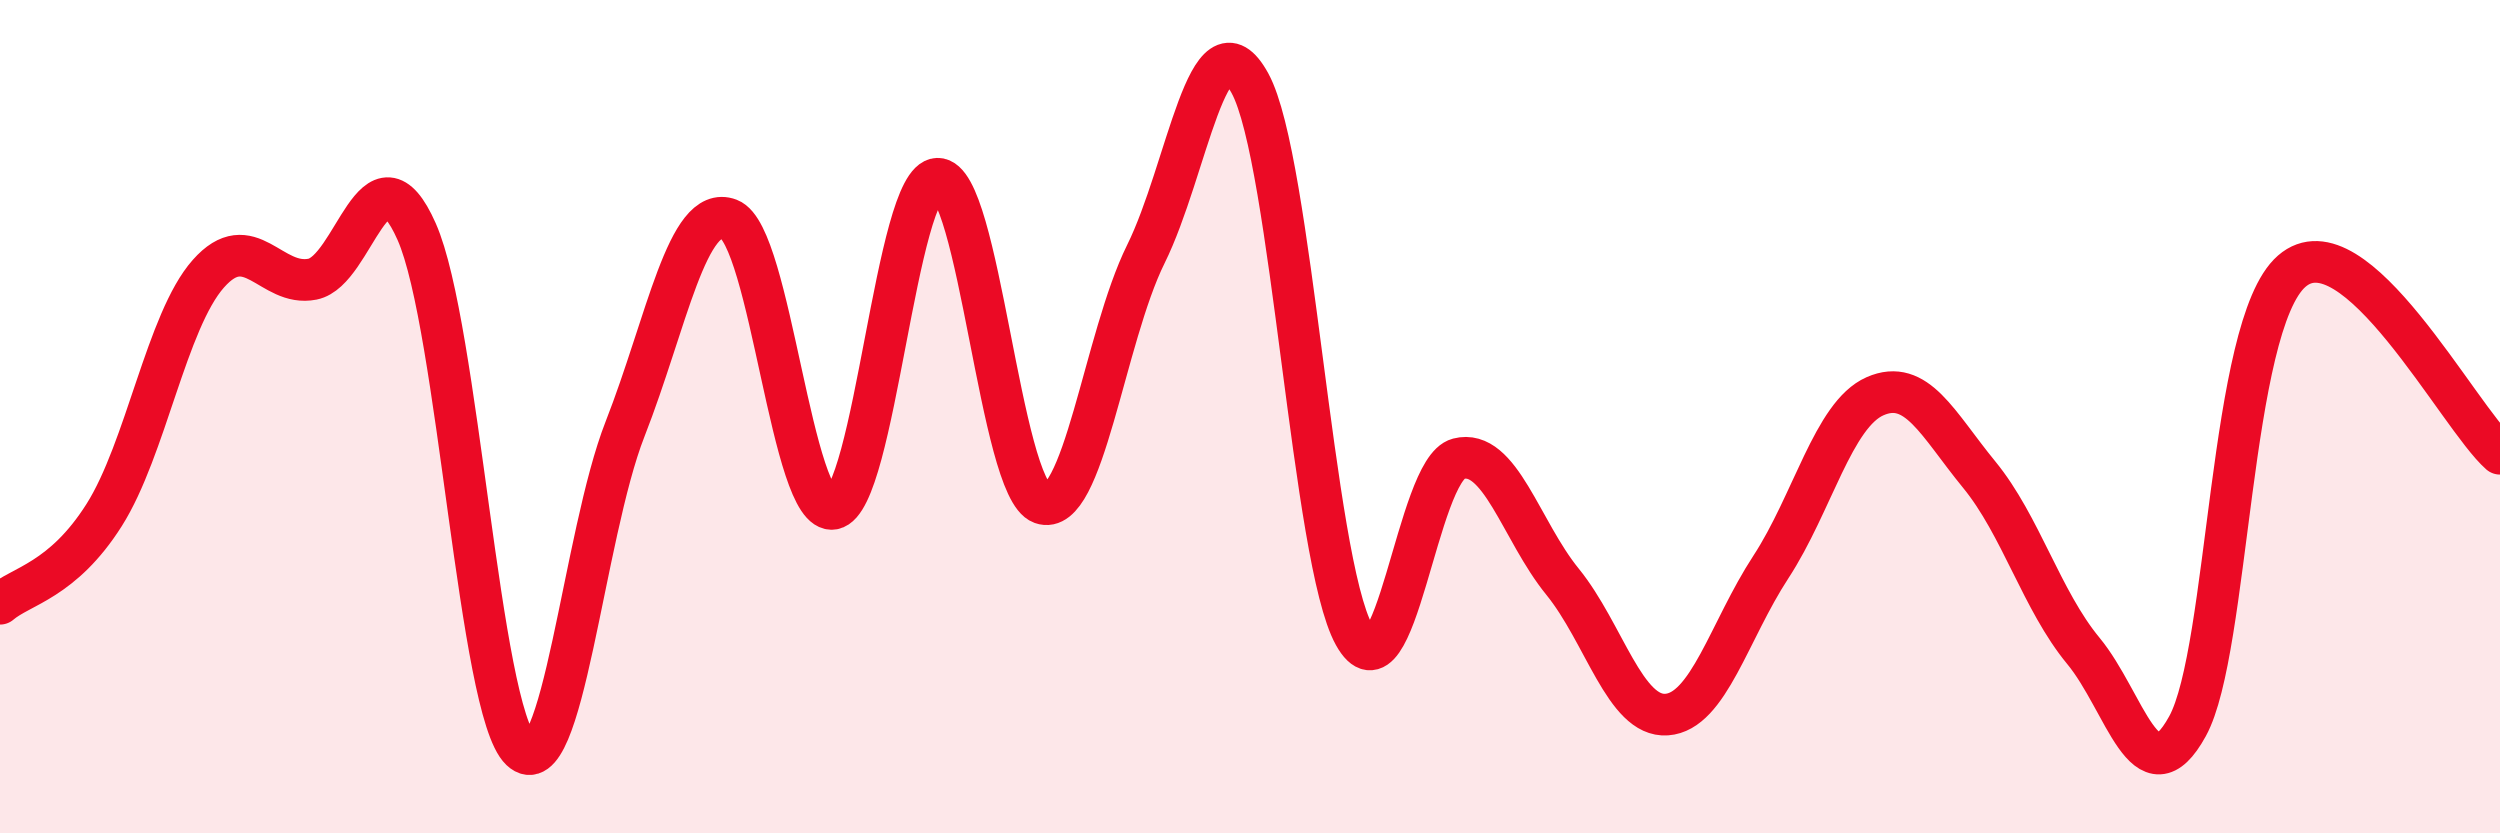 
    <svg width="60" height="20" viewBox="0 0 60 20" xmlns="http://www.w3.org/2000/svg">
      <path
        d="M 0,14.49 C 0.5,14.06 1.5,13.94 2.5,12.36 C 3.5,10.78 4,7.7 5,6.57 C 6,5.44 6.5,6.9 7.5,6.7 C 8.5,6.5 9,3.3 10,5.56 C 11,7.82 11.5,17.05 12.5,18 C 13.5,18.95 14,12.85 15,10.3 C 16,7.75 16.5,4.88 17.5,5.26 C 18.5,5.64 19,12.4 20,12.21 C 21,12.02 21.5,4.32 22.5,4.29 C 23.5,4.26 24,11.72 25,12.08 C 26,12.44 26.5,8.12 27.5,6.1 C 28.5,4.08 29,0.17 30,2 C 31,3.83 31.5,13.44 32.5,15.24 C 33.5,17.04 34,11.27 35,11.01 C 36,10.75 36.5,12.73 37.5,13.96 C 38.5,15.19 39,17.22 40,17.15 C 41,17.08 41.5,15.14 42.5,13.61 C 43.5,12.08 44,9.95 45,9.51 C 46,9.07 46.5,10.17 47.5,11.39 C 48.5,12.61 49,14.41 50,15.62 C 51,16.83 51.5,19.25 52.5,17.43 C 53.5,15.61 53.5,7.82 55,6.51 C 56.5,5.2 59,10.01 60,10.89L60 20L0 20Z"
        fill="#EB0A25"
        opacity="0.1"
        stroke-linecap="round"
        stroke-linejoin="round"
      />
      <path
        d="M 0,14.49 C 0.5,14.06 1.5,13.94 2.5,12.36 C 3.5,10.78 4,7.7 5,6.57 C 6,5.44 6.5,6.9 7.5,6.7 C 8.5,6.5 9,3.3 10,5.56 C 11,7.82 11.5,17.05 12.5,18 C 13.5,18.95 14,12.85 15,10.3 C 16,7.75 16.5,4.88 17.5,5.26 C 18.5,5.64 19,12.4 20,12.21 C 21,12.02 21.5,4.32 22.5,4.29 C 23.5,4.26 24,11.72 25,12.08 C 26,12.44 26.5,8.12 27.5,6.1 C 28.5,4.08 29,0.17 30,2 C 31,3.83 31.5,13.44 32.5,15.24 C 33.5,17.04 34,11.27 35,11.01 C 36,10.75 36.5,12.73 37.5,13.96 C 38.5,15.19 39,17.22 40,17.15 C 41,17.08 41.5,15.14 42.5,13.61 C 43.5,12.08 44,9.95 45,9.51 C 46,9.07 46.5,10.17 47.5,11.39 C 48.5,12.61 49,14.41 50,15.62 C 51,16.83 51.5,19.25 52.5,17.43 C 53.5,15.61 53.5,7.82 55,6.51 C 56.5,5.2 59,10.01 60,10.89"
        stroke="#EB0A25"
        stroke-width="1"
        fill="none"
        stroke-linecap="round"
        stroke-linejoin="round"
      />
    </svg>
  